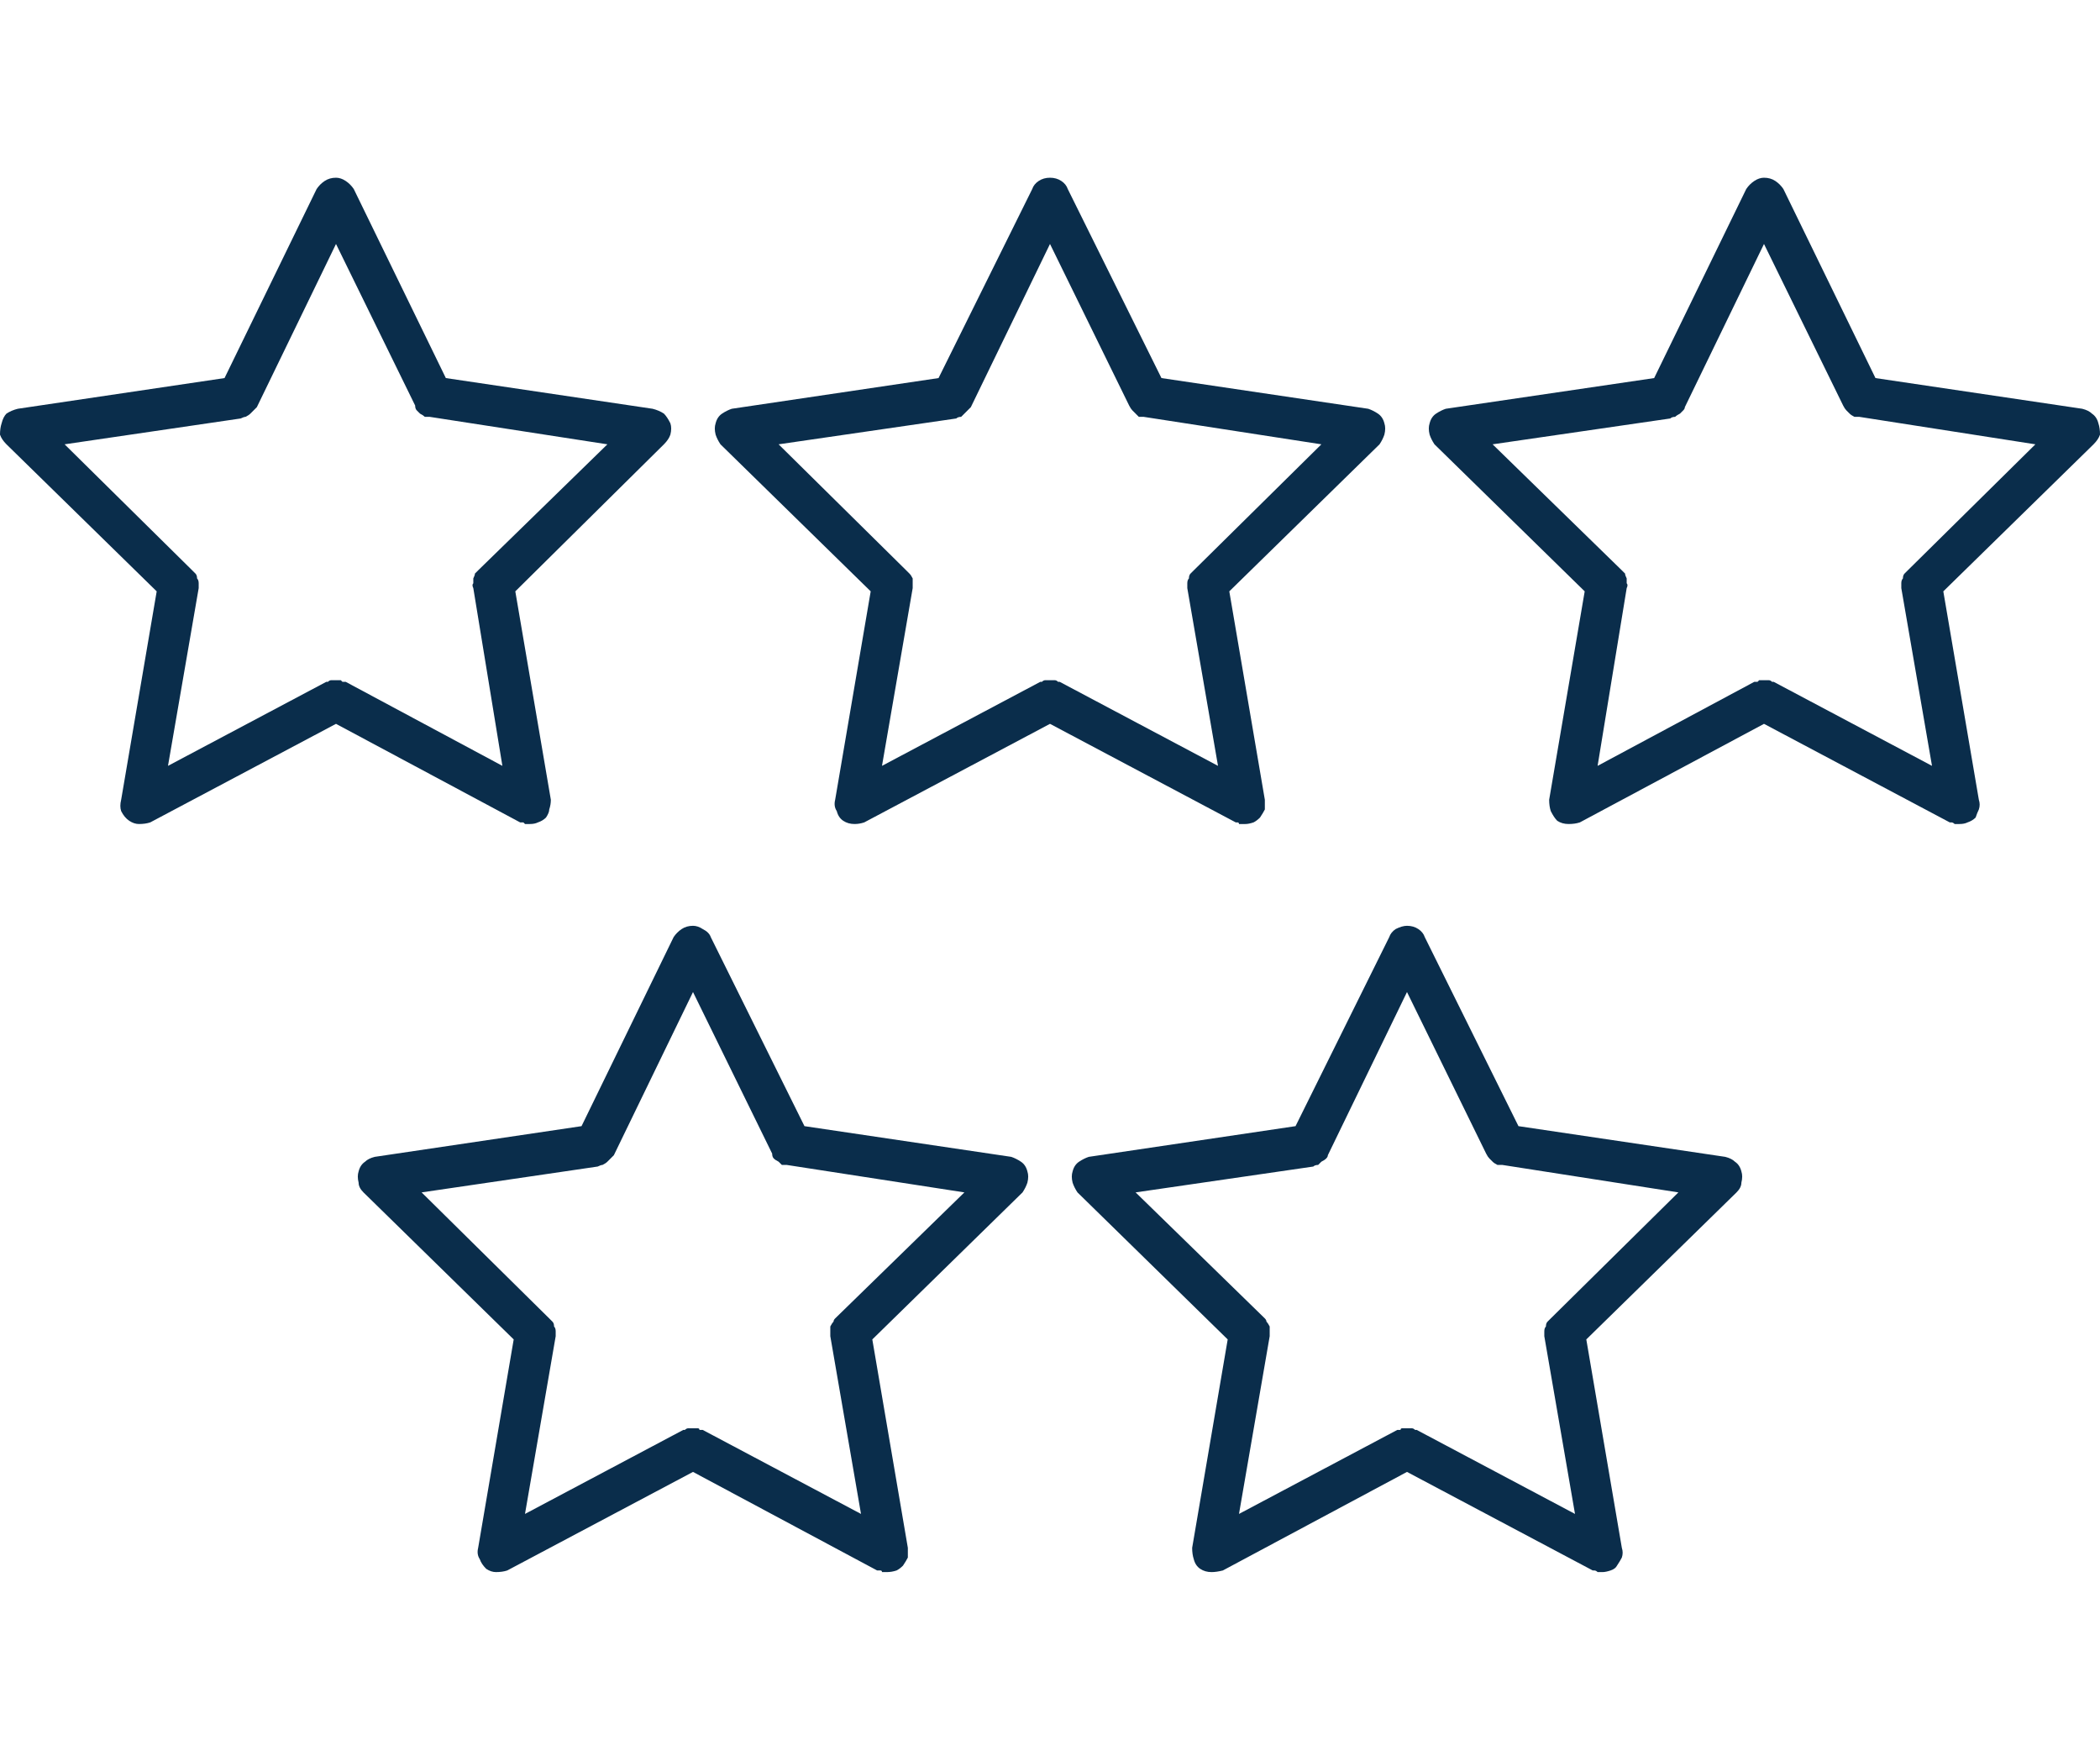 <svg version="1.2" xmlns="http://www.w3.org/2000/svg" viewBox="0 0 130 109" width="130" height="109"><defs><clipPath clipPathUnits="userSpaceOnUse" id="cp1"><path d="m0 11h130v86.3h-130z"/></clipPath></defs><style>.a{fill:#0a2d4b}</style><g clip-path="url(#cp1)"><path fill-rule="evenodd" class="a" d="m77.1 51q-0.1 0-0.2 0-0.1 0-0.2 0 0-0.1-0.1-0.1-0.1 0-0.1 0l-11.5-6.1-11.5 6.1q-0.3 0.1-0.6 0.1-0.4 0-0.7-0.2-0.3-0.2-0.4-0.6-0.2-0.3-0.1-0.7l2.2-12.9-9.3-9.1q-0.2-0.3-0.3-0.6-0.1-0.4 0-0.7 0.1-0.4 0.4-0.6 0.3-0.2 0.6-0.3l12.8-1.9 5.8-11.7q0.1-0.3 0.4-0.5 0.3-0.2 0.7-0.2 0.4 0 0.7 0.2 0.3 0.2 0.4 0.5l5.8 11.7 12.8 1.9q0.3 0.1 0.6 0.3 0.3 0.2 0.4 0.6 0.1 0.3 0 0.7-0.1 0.3-0.3 0.6l-9.3 9.1 2.2 12.9q0 0.3 0 0.6-0.1 0.2-0.3 0.5-0.2 0.2-0.4 0.3-0.3 0.1-0.5 0.1zm-12.1-8.9q0.1 0 0.2 0 0 0 0.1 0 0.1 0 0.2 0.1 0 0 0.1 0l9.8 5.2-1.9-11q0-0.2 0-0.3 0-0.2 0.1-0.3 0-0.2 0.1-0.3 0.1-0.1 0.2-0.2l7.9-7.8-11-1.7q-0.1 0-0.3 0-0.1-0.1-0.2-0.2-0.1-0.1-0.2-0.2-0.1-0.1-0.2-0.3l-4.9-10-4.9 10.1q-0.1 0.1-0.2 0.2-0.1 0.1-0.2 0.2-0.1 0.1-0.2 0.2-0.2 0-0.3 0.1l-11 1.6 7.9 7.8q0.1 0.1 0.2 0.2 0.1 0.1 0.2 0.3 0 0.1 0 0.3 0 0.1 0 0.3l-1.9 11 9.8-5.2q0.1 0 0.1 0 0.1-0.1 0.2-0.1 0.1 0 0.1 0 0.1 0 0.2 0z"/><path fill-rule="evenodd" class="a" d="m121.3 51q-0.1 0-0.2 0 0 0-0.1 0-0.1-0.1-0.2-0.1 0 0-0.1 0l-11.5-6.1-11.4 6.1q-0.3 0.1-0.7 0.1-0.4 0-0.7-0.2-0.2-0.2-0.4-0.6-0.1-0.3-0.1-0.7l2.2-12.9-9.3-9.1q-0.2-0.3-0.3-0.6-0.1-0.4 0-0.7 0.1-0.4 0.4-0.6 0.3-0.2 0.6-0.3l12.9-1.9 5.7-11.7q0.2-0.3 0.5-0.5 0.3-0.2 0.6-0.2 0.4 0 0.7 0.2 0.3 0.2 0.5 0.5l5.7 11.7 12.8 1.9q0.4 0.1 0.6 0.3 0.3 0.2 0.4 0.6 0.1 0.3 0.1 0.7-0.1 0.3-0.4 0.6l-9.3 9.1 2.2 12.9q0.1 0.3 0 0.6-0.1 0.2-0.2 0.5-0.2 0.2-0.5 0.3-0.2 0.1-0.5 0.1zm-12.1-8.9q0.1 0 0.2 0 0.1 0 0.1 0 0.1 0 0.2 0.1 0.1 0 0.1 0l9.8 5.2-1.9-11q0-0.2 0-0.3 0-0.2 0.1-0.3 0-0.2 0.1-0.3 0.1-0.1 0.2-0.2l7.9-7.8-10.9-1.7q-0.2 0-0.3 0-0.2-0.1-0.3-0.2-0.1-0.1-0.2-0.2-0.1-0.1-0.2-0.3l-4.9-10-4.9 10.1q0 0.1-0.1 0.2-0.1 0.1-0.2 0.2-0.2 0.1-0.3 0.2-0.2 0-0.3 0.1l-11 1.6 8 7.8q0.1 0.1 0.2 0.2 0 0.1 0.1 0.3 0 0.1 0 0.3 0.1 0.1 0 0.3l-1.8 11 9.7-5.2q0.1 0 0.2 0 0.1-0.1 0.1-0.1 0.1 0 0.2 0 0.1 0 0.1 0z"/><path fill-rule="evenodd" class="a" d="m54.9 97.3q0 0-0.1 0-0.1 0-0.2 0 0-0.1-0.1-0.1-0.1 0-0.2 0l-11.4-6.1-11.5 6.1q-0.3 0.1-0.7 0.1-0.3 0-0.6-0.2-0.3-0.3-0.4-0.6-0.2-0.3-0.1-0.7l2.2-12.9-9.3-9.1q-0.3-0.3-0.3-0.6-0.1-0.4 0-0.7 0.1-0.4 0.4-0.6 0.2-0.2 0.6-0.3l12.8-1.9 5.7-11.7q0.2-0.3 0.5-0.5 0.3-0.2 0.7-0.2 0.3 0 0.6 0.2 0.4 0.2 0.5 0.5l5.8 11.7 12.8 1.9q0.3 0.1 0.6 0.3 0.3 0.2 0.4 0.6 0.1 0.3 0 0.7-0.1 0.3-0.3 0.6l-9.3 9.1 2.2 12.9q0 0.3 0 0.6-0.1 0.2-0.3 0.5-0.2 0.2-0.4 0.3-0.3 0.1-0.6 0.1zm-12-8.9q0.1 0 0.1 0 0.1 0 0.2 0 0.1 0 0.1 0.1 0.1 0 0.2 0l9.8 5.2-1.9-11q0-0.2 0-0.3 0-0.2 0-0.3 0.1-0.2 0.2-0.3 0-0.1 0.1-0.2l8-7.8-11-1.7q-0.1 0-0.3 0-0.1-0.1-0.2-0.2-0.2-0.1-0.3-0.2-0.1-0.1-0.1-0.3l-4.9-10-4.9 10.1q-0.1 0.1-0.2 0.2-0.1 0.1-0.2 0.2-0.1 0.1-0.3 0.2-0.1 0-0.3 0.1l-10.9 1.6 7.9 7.8q0.1 0.1 0.2 0.2 0.1 0.1 0.1 0.3 0.1 0.1 0.1 0.3 0 0.1 0 0.3l-1.9 11 9.8-5.2q0.1 0 0.1 0 0.1-0.1 0.2-0.1 0 0 0.1 0 0.1 0 0.2 0z"/><path fill-rule="evenodd" class="a" d="m99.2 97.3q-0.1 0-0.2 0-0.1 0-0.1 0-0.1-0.1-0.2-0.1-0.1 0-0.1 0l-11.5-6.1-11.4 6.1q-0.4 0.1-0.7 0.1-0.4 0-0.7-0.2-0.3-0.2-0.4-0.6-0.1-0.3-0.1-0.7l2.2-12.9-9.3-9.1q-0.2-0.3-0.3-0.6-0.1-0.4 0-0.7 0.1-0.4 0.4-0.6 0.3-0.2 0.6-0.3l12.8-1.9 5.8-11.7q0.1-0.3 0.4-0.5 0.4-0.2 0.7-0.2 0.4 0 0.7 0.2 0.3 0.2 0.4 0.5l5.8 11.7 12.8 1.9q0.4 0.1 0.6 0.3 0.3 0.2 0.4 0.6 0.1 0.3 0 0.7 0 0.3-0.3 0.6l-9.3 9.1 2.2 12.9q0.1 0.3 0 0.6-0.1 0.2-0.3 0.5-0.1 0.2-0.4 0.3-0.3 0.1-0.5 0.1zm-12.1-8.9q0.1 0 0.2 0 0 0 0.1 0 0.1 0 0.2 0.1 0 0 0.1 0l9.8 5.2-1.9-11q0-0.2 0-0.3 0-0.2 0.1-0.3 0-0.2 0.1-0.3 0.1-0.1 0.2-0.2l7.9-7.8-10.9-1.7q-0.2 0-0.3 0-0.2-0.1-0.3-0.2-0.1-0.1-0.2-0.2-0.1-0.1-0.2-0.3l-4.9-10-4.9 10.1q0 0.1-0.1 0.2-0.1 0.1-0.3 0.2-0.1 0.1-0.2 0.2-0.2 0-0.3 0.1l-11 1.6 8 7.8q0.1 0.1 0.1 0.2 0.1 0.1 0.2 0.3 0 0.1 0 0.3 0 0.1 0 0.3l-1.9 11 9.8-5.2q0.1 0 0.2 0 0-0.1 0.1-0.1 0.1 0 0.2 0 0 0 0.1 0z"/><path fill-rule="evenodd" class="a" d="m32.8 51q-0.1 0-0.1 0-0.1 0-0.2 0-0.1-0.1-0.1-0.1-0.1 0-0.2 0l-11.4-6.1-11.5 6.1q-0.3 0.1-0.7 0.1-0.3 0-0.6-0.2-0.3-0.2-0.5-0.6-0.1-0.3 0-0.7l2.2-12.9-9.3-9.1q-0.3-0.3-0.4-0.6 0-0.4 0.1-0.7 0.1-0.4 0.3-0.6 0.3-0.2 0.7-0.3l12.8-1.9 5.7-11.7q0.2-0.3 0.5-0.5 0.3-0.2 0.7-0.2 0.3 0 0.6 0.2 0.3 0.2 0.5 0.5l5.7 11.7 12.8 1.9q0.4 0.1 0.7 0.3 0.2 0.2 0.4 0.6 0.1 0.3 0 0.7-0.1 0.3-0.4 0.6l-9.2 9.1 2.2 12.9q0 0.3-0.1 0.6 0 0.2-0.2 0.5-0.2 0.2-0.5 0.3-0.2 0.1-0.5 0.1zm-12-8.9q0 0 0.1 0 0.1 0 0.2 0 0 0 0.1 0.1 0.1 0 0.2 0l9.7 5.2-1.8-11q-0.1-0.2 0-0.3 0-0.2 0-0.3 0.1-0.2 0.1-0.3 0.1-0.1 0.2-0.2l8-7.8-11-1.7q-0.1 0-0.3 0-0.1-0.1-0.3-0.2-0.1-0.1-0.2-0.2-0.1-0.1-0.1-0.3l-4.9-10-4.9 10.1q-0.1 0.1-0.2 0.2-0.1 0.1-0.2 0.2-0.1 0.1-0.3 0.2-0.1 0-0.3 0.1l-10.9 1.6 7.9 7.8q0.1 0.1 0.2 0.2 0.1 0.1 0.1 0.3 0.1 0.1 0.1 0.3 0 0.1 0 0.3l-1.9 11 9.8-5.2q0 0 0.1 0 0.1-0.1 0.2-0.1 0 0 0.1 0 0.1 0 0.2 0z"/></g></svg>